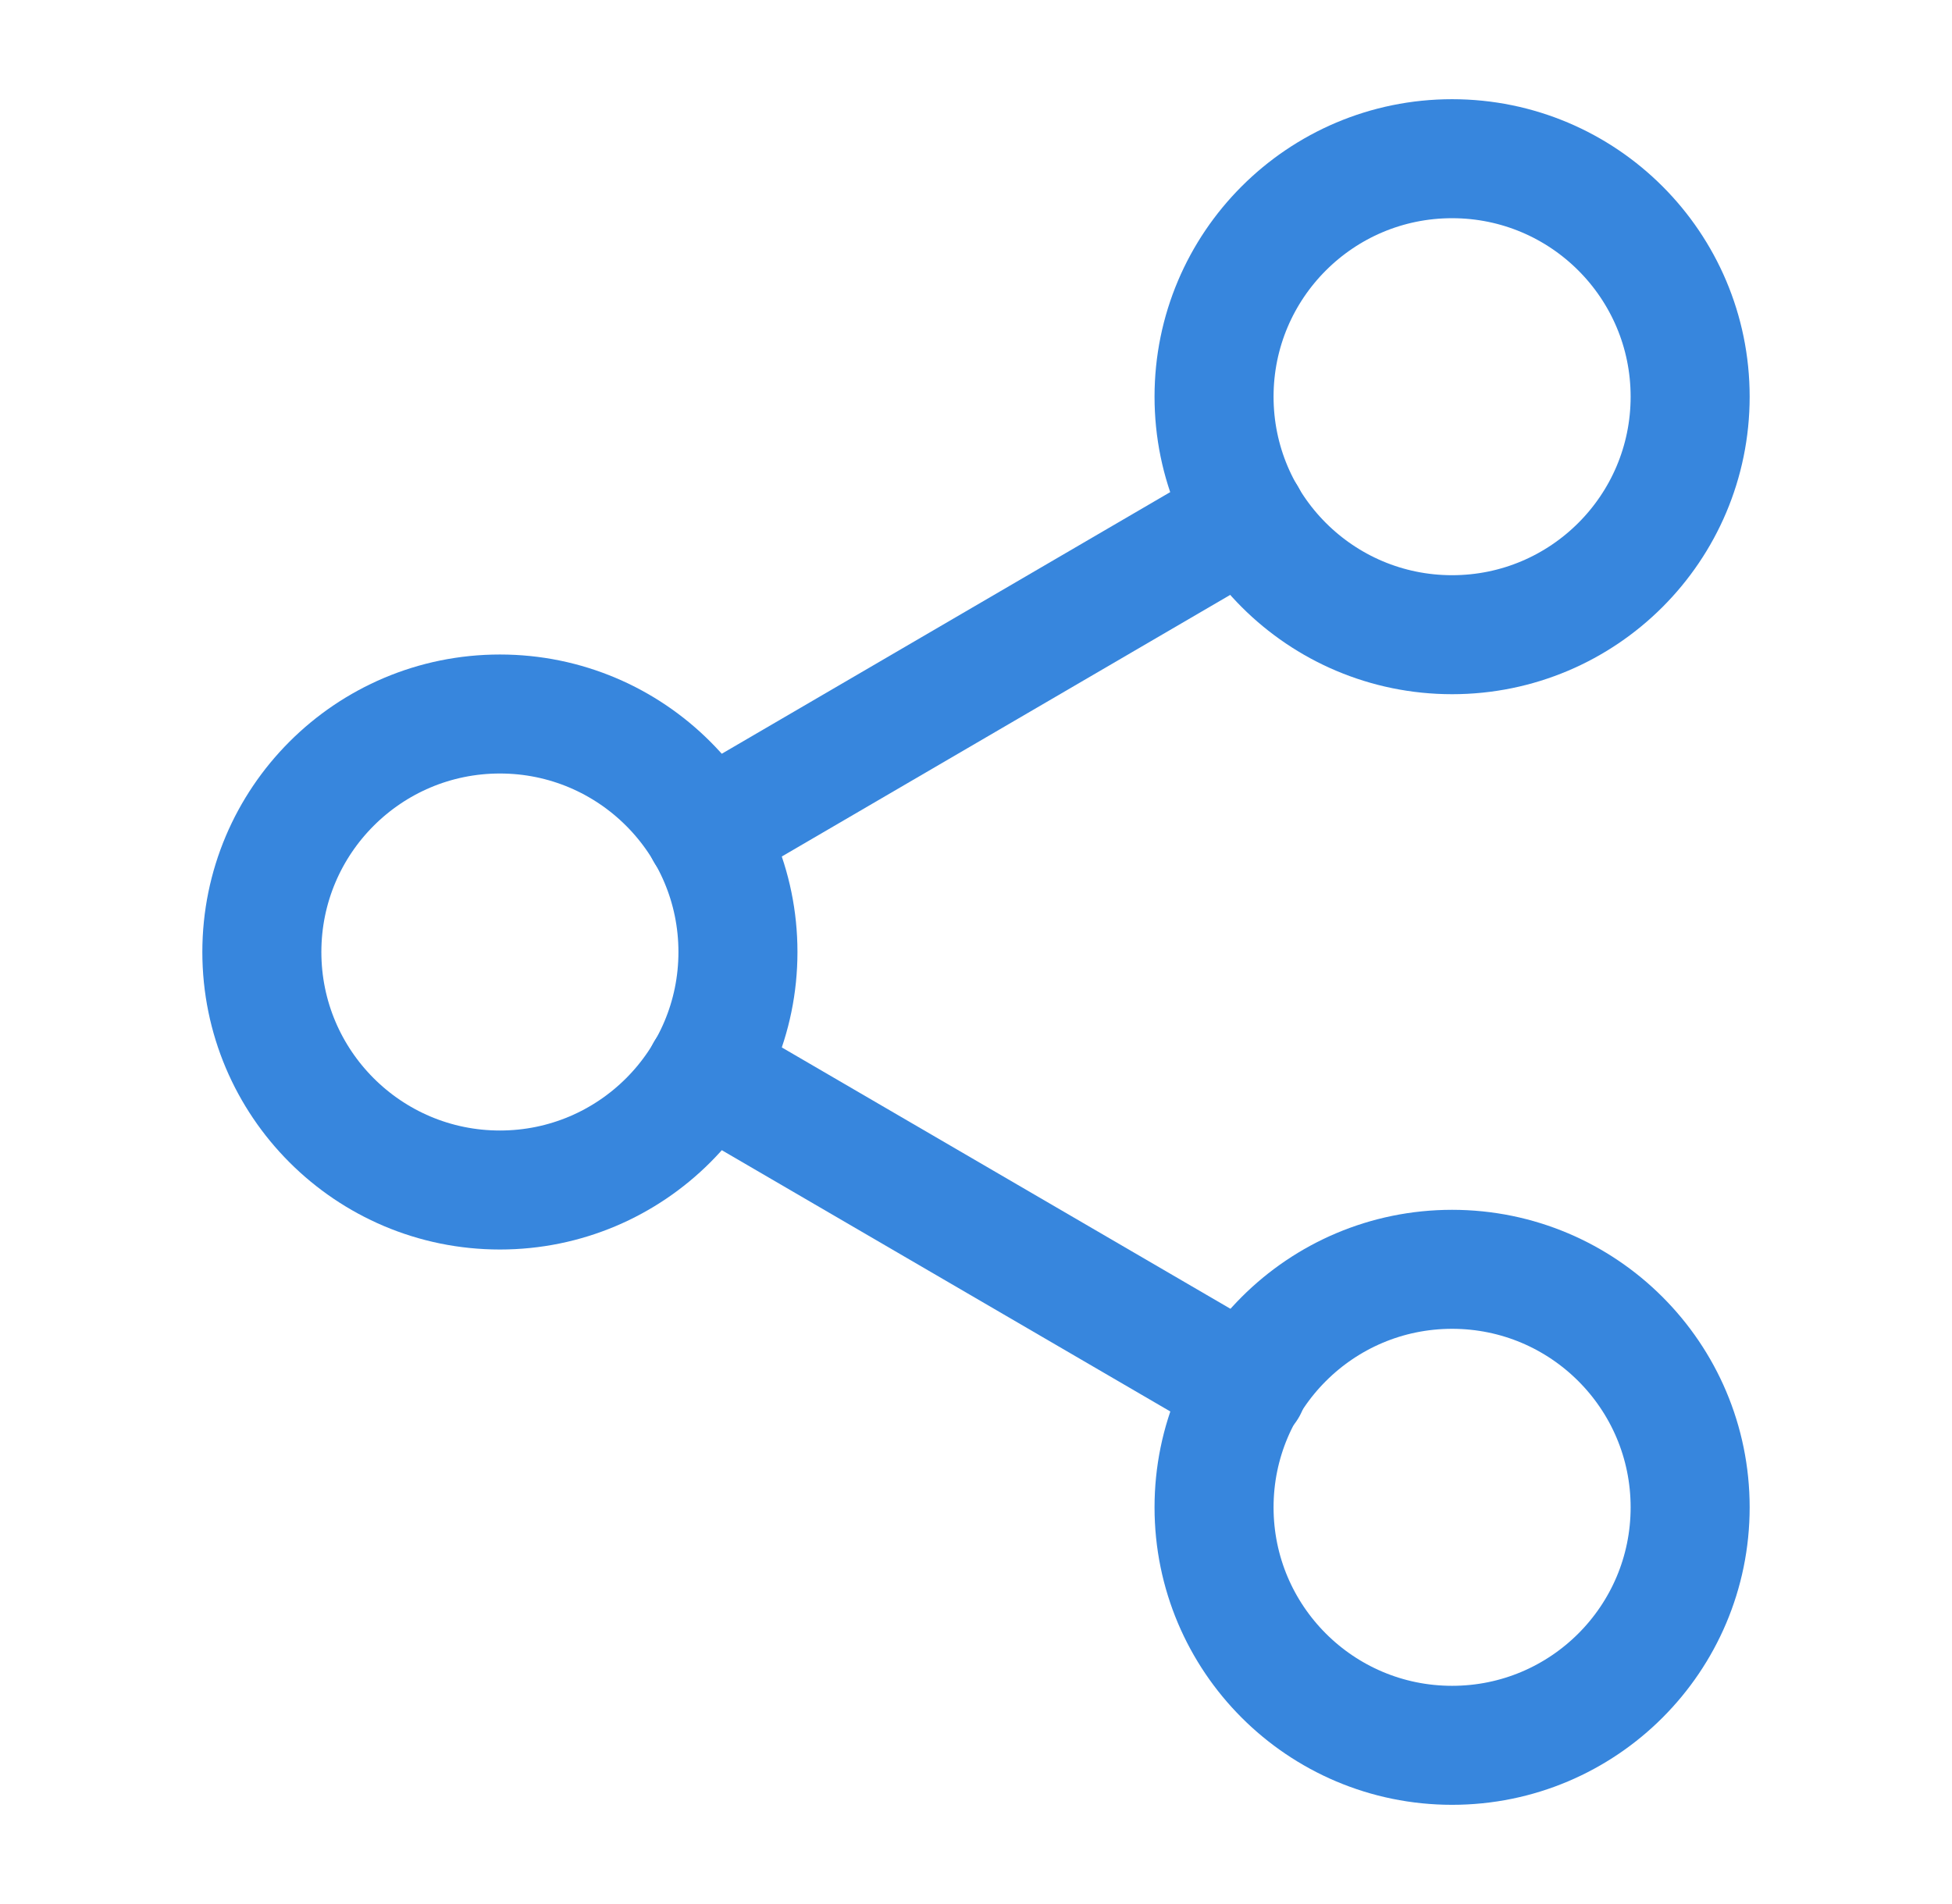 <svg width="41" height="40" viewBox="0 0 41 40" fill="none" xmlns="http://www.w3.org/2000/svg">
<path d="M30.5 13.334C33.261 13.334 35.5 11.095 35.5 8.334C35.5 5.572 33.261 3.334 30.5 3.334C27.739 3.334 25.5 5.572 25.5 8.334C25.5 11.095 27.739 13.334 30.5 13.334Z" stroke="#3786DD" stroke-width="2.5" stroke-linecap="round" stroke-linejoin="round"/>
<path d="M10.5 25C13.261 25 15.5 22.761 15.5 20C15.5 17.239 13.261 15 10.5 15C7.739 15 5.5 17.239 5.5 20C5.5 22.761 7.739 25 10.5 25Z" stroke="#3786DD" stroke-width="2.5" stroke-linecap="round" stroke-linejoin="round"/>
<path d="M30.5 36.666C33.261 36.666 35.5 34.428 35.5 31.666C35.5 28.905 33.261 26.666 30.5 26.666C27.739 26.666 25.5 28.905 25.5 31.666C25.5 34.428 27.739 36.666 30.5 36.666Z" stroke="#3786DD" stroke-width="2.5" stroke-linecap="round" stroke-linejoin="round"/>
<path d="M14.816 22.516L26.2 29.149" stroke="#3786DD" stroke-width="2.5" stroke-linecap="round" stroke-linejoin="round"/>
<path d="M26.183 10.85L14.816 17.483" stroke="#3786DD" stroke-width="2.5" stroke-linecap="round" stroke-linejoin="round"/>
</svg>
